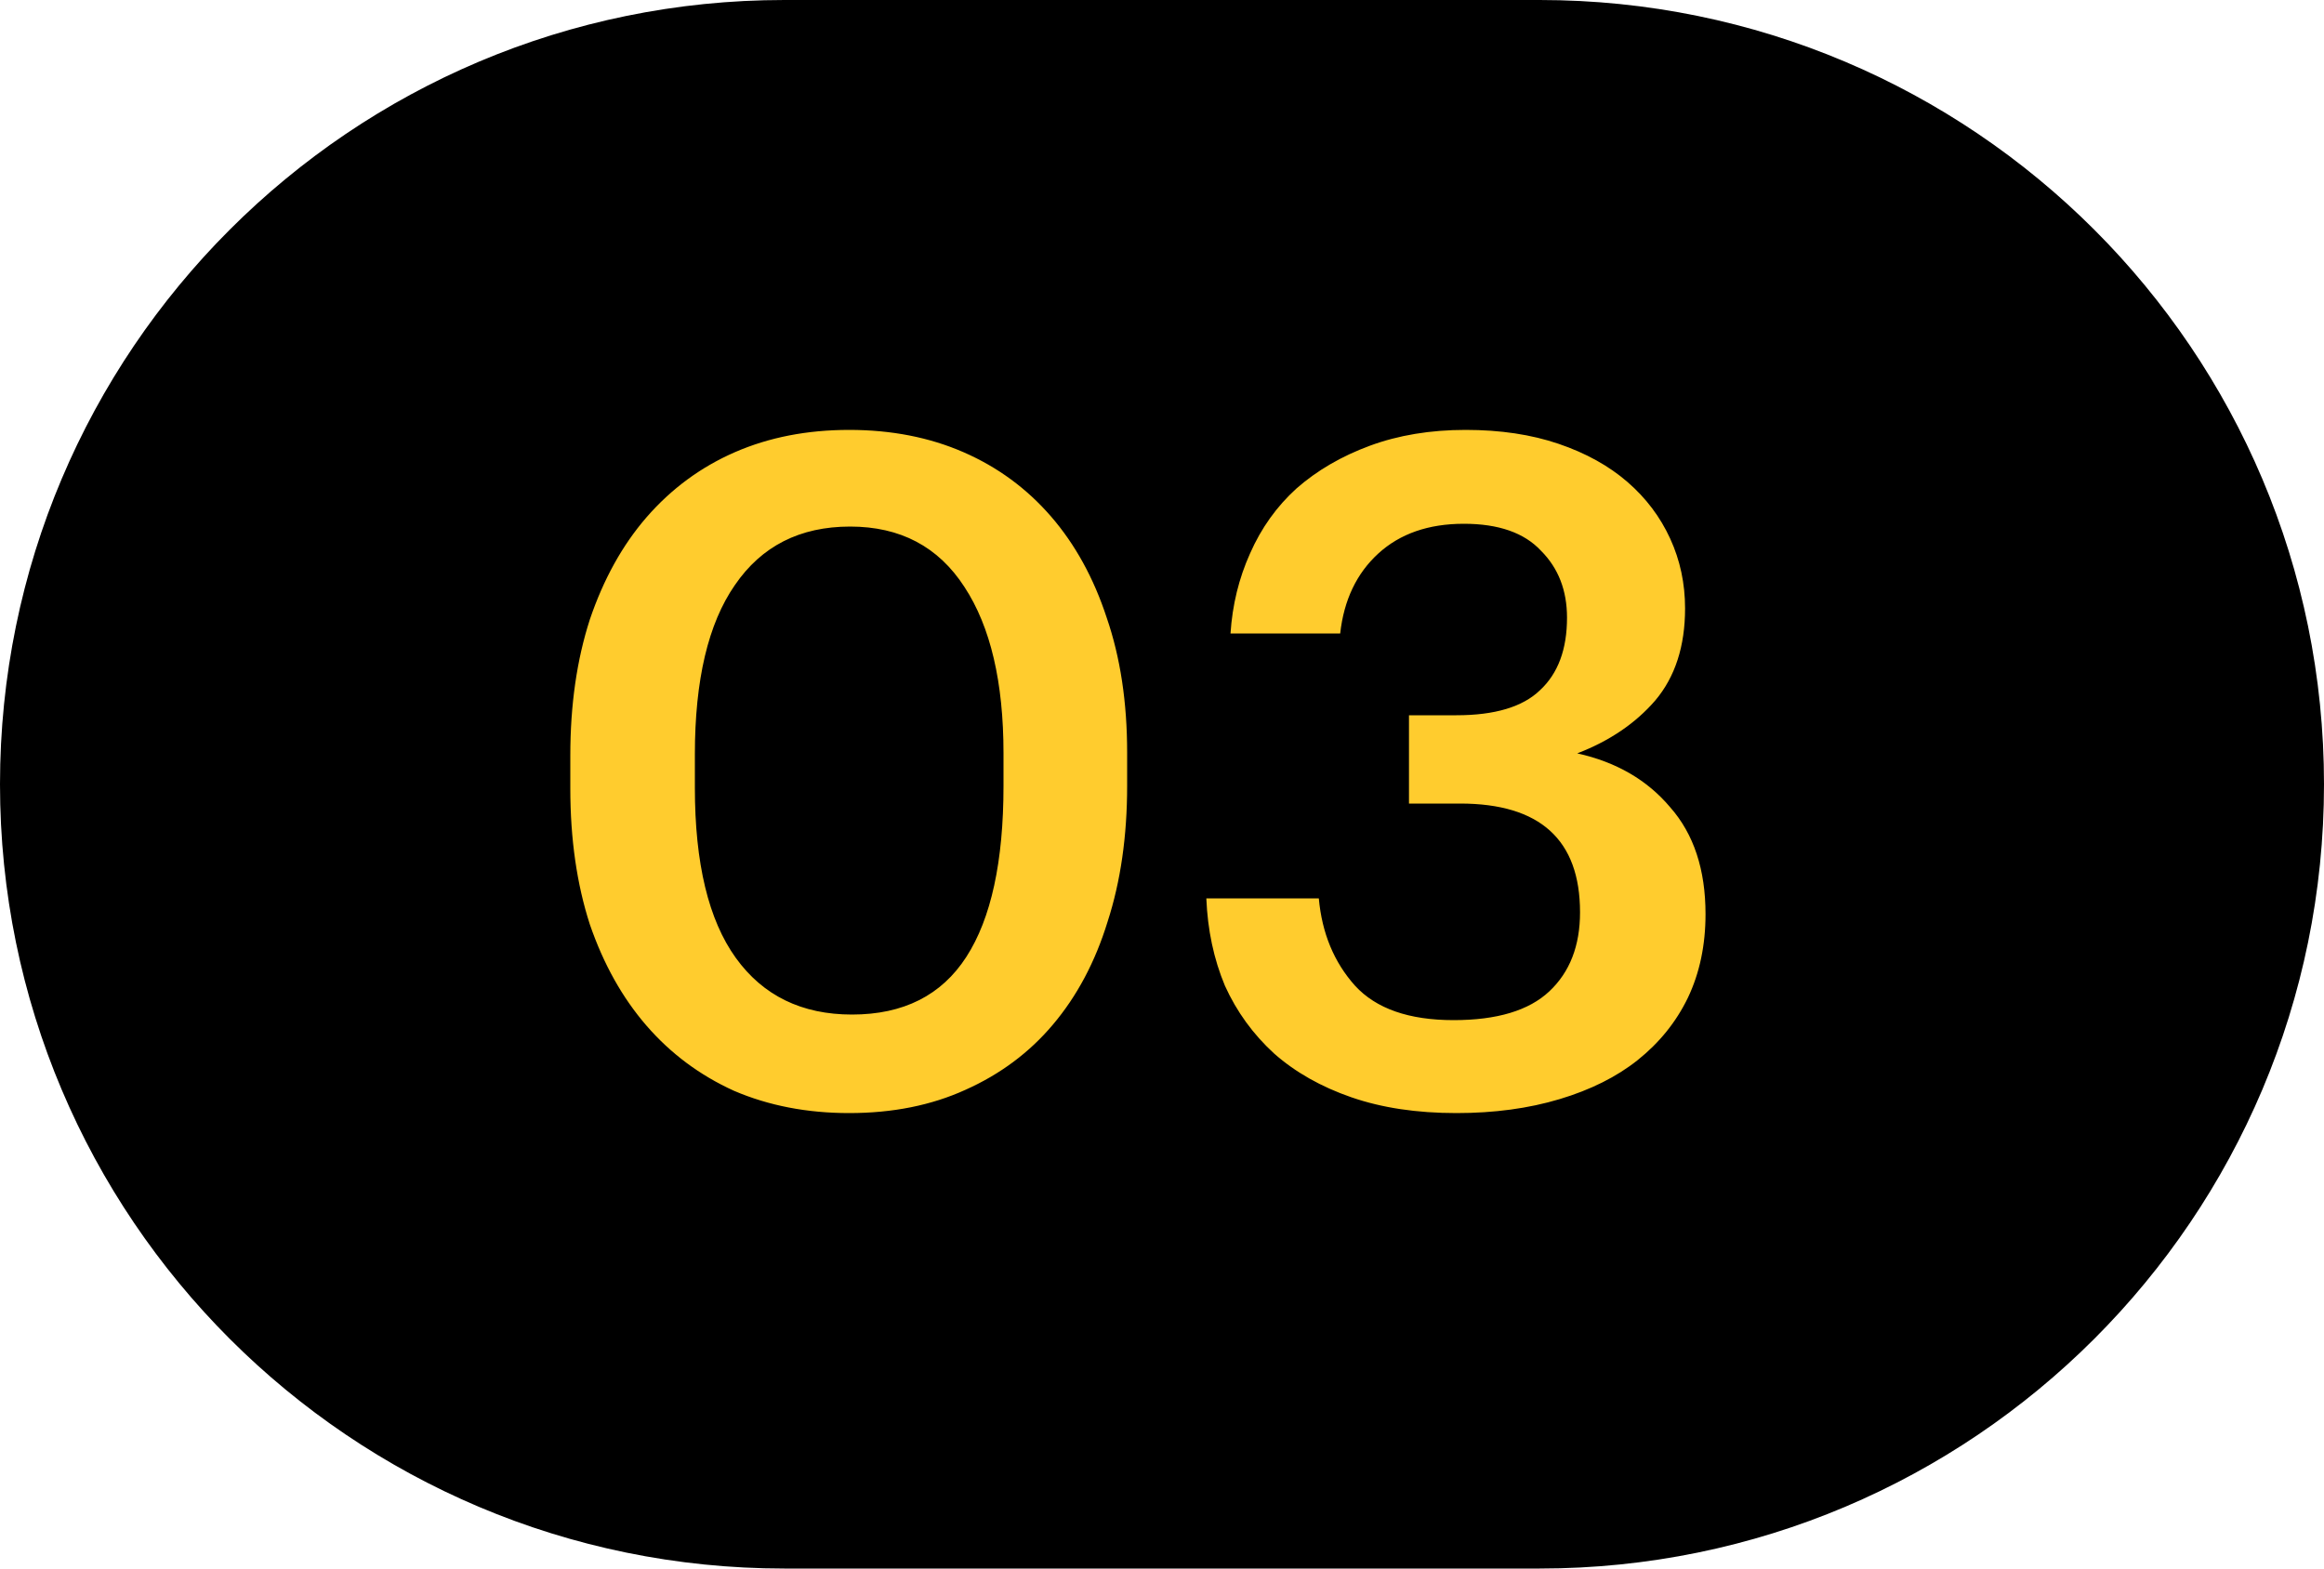 <?xml version="1.0" encoding="UTF-8"?> <svg xmlns="http://www.w3.org/2000/svg" width="40" height="27" viewBox="0 0 40 27" fill="none"> <path d="M13.5 0.5L26.5 0.5C33.68 0.5 39.5 6.32 39.5 13.5C39.5 20.68 33.68 26.5 26.5 26.5H13.5C6.32 26.5 0.5 20.68 0.5 13.5C0.5 6.32 6.32 0.5 13.5 0.5Z" fill="black" stroke="black"></path> <path d="M14.664 17.464C15.549 17.464 16.205 17.133 16.632 16.472C17.059 15.811 17.272 14.829 17.272 13.528V12.968C17.272 11.741 17.048 10.787 16.6 10.104C16.152 9.411 15.496 9.064 14.632 9.064C13.768 9.064 13.107 9.4 12.648 10.072C12.189 10.733 11.96 11.704 11.96 12.984V13.56C11.96 14.861 12.195 15.837 12.664 16.488C13.133 17.139 13.8 17.464 14.664 17.464ZM14.616 19.16C13.891 19.16 13.229 19.032 12.632 18.776C12.045 18.509 11.544 18.136 11.128 17.656C10.712 17.176 10.387 16.595 10.152 15.912C9.928 15.219 9.816 14.44 9.816 13.576V13C9.816 12.136 9.928 11.357 10.152 10.664C10.387 9.971 10.712 9.384 11.128 8.904C11.555 8.413 12.061 8.04 12.648 7.784C13.235 7.528 13.891 7.4 14.616 7.4C15.341 7.4 15.997 7.528 16.584 7.784C17.171 8.04 17.672 8.408 18.088 8.888C18.504 9.368 18.824 9.949 19.048 10.632C19.283 11.315 19.4 12.088 19.4 12.952V13.528C19.4 14.392 19.288 15.171 19.064 15.864C18.851 16.557 18.536 17.149 18.12 17.64C17.715 18.12 17.213 18.493 16.616 18.76C16.029 19.027 15.363 19.16 14.616 19.16ZM25.067 19.16C24.384 19.16 23.782 19.069 23.259 18.888C22.736 18.707 22.294 18.456 21.931 18.136C21.569 17.805 21.286 17.416 21.083 16.968C20.891 16.509 20.785 16.008 20.763 15.464H22.699C22.753 16.061 22.96 16.563 23.323 16.968C23.686 17.363 24.251 17.56 25.019 17.56C25.766 17.56 26.315 17.395 26.667 17.064C27.019 16.733 27.195 16.28 27.195 15.704C27.195 14.456 26.507 13.832 25.131 13.832H24.251V12.312H25.067C25.729 12.312 26.209 12.168 26.507 11.88C26.817 11.592 26.971 11.176 26.971 10.632C26.971 10.163 26.822 9.779 26.523 9.48C26.235 9.171 25.793 9.016 25.195 9.016C24.587 9.016 24.096 9.187 23.723 9.528C23.35 9.869 23.131 10.328 23.067 10.904H21.179C21.211 10.413 21.323 9.955 21.515 9.528C21.707 9.091 21.974 8.717 22.315 8.408C22.667 8.099 23.088 7.853 23.579 7.672C24.07 7.491 24.619 7.4 25.227 7.4C25.825 7.4 26.358 7.48 26.827 7.64C27.297 7.8 27.691 8.019 28.011 8.296C28.331 8.573 28.576 8.899 28.747 9.272C28.918 9.645 29.003 10.045 29.003 10.472C29.003 11.123 28.832 11.651 28.491 12.056C28.15 12.451 27.702 12.755 27.147 12.968C27.819 13.117 28.352 13.427 28.747 13.896C29.152 14.355 29.355 14.968 29.355 15.736C29.355 16.269 29.254 16.749 29.051 17.176C28.849 17.592 28.561 17.949 28.187 18.248C27.825 18.536 27.377 18.76 26.843 18.92C26.31 19.08 25.718 19.16 25.067 19.16Z" fill="#FFCC2E"></path> </svg> 